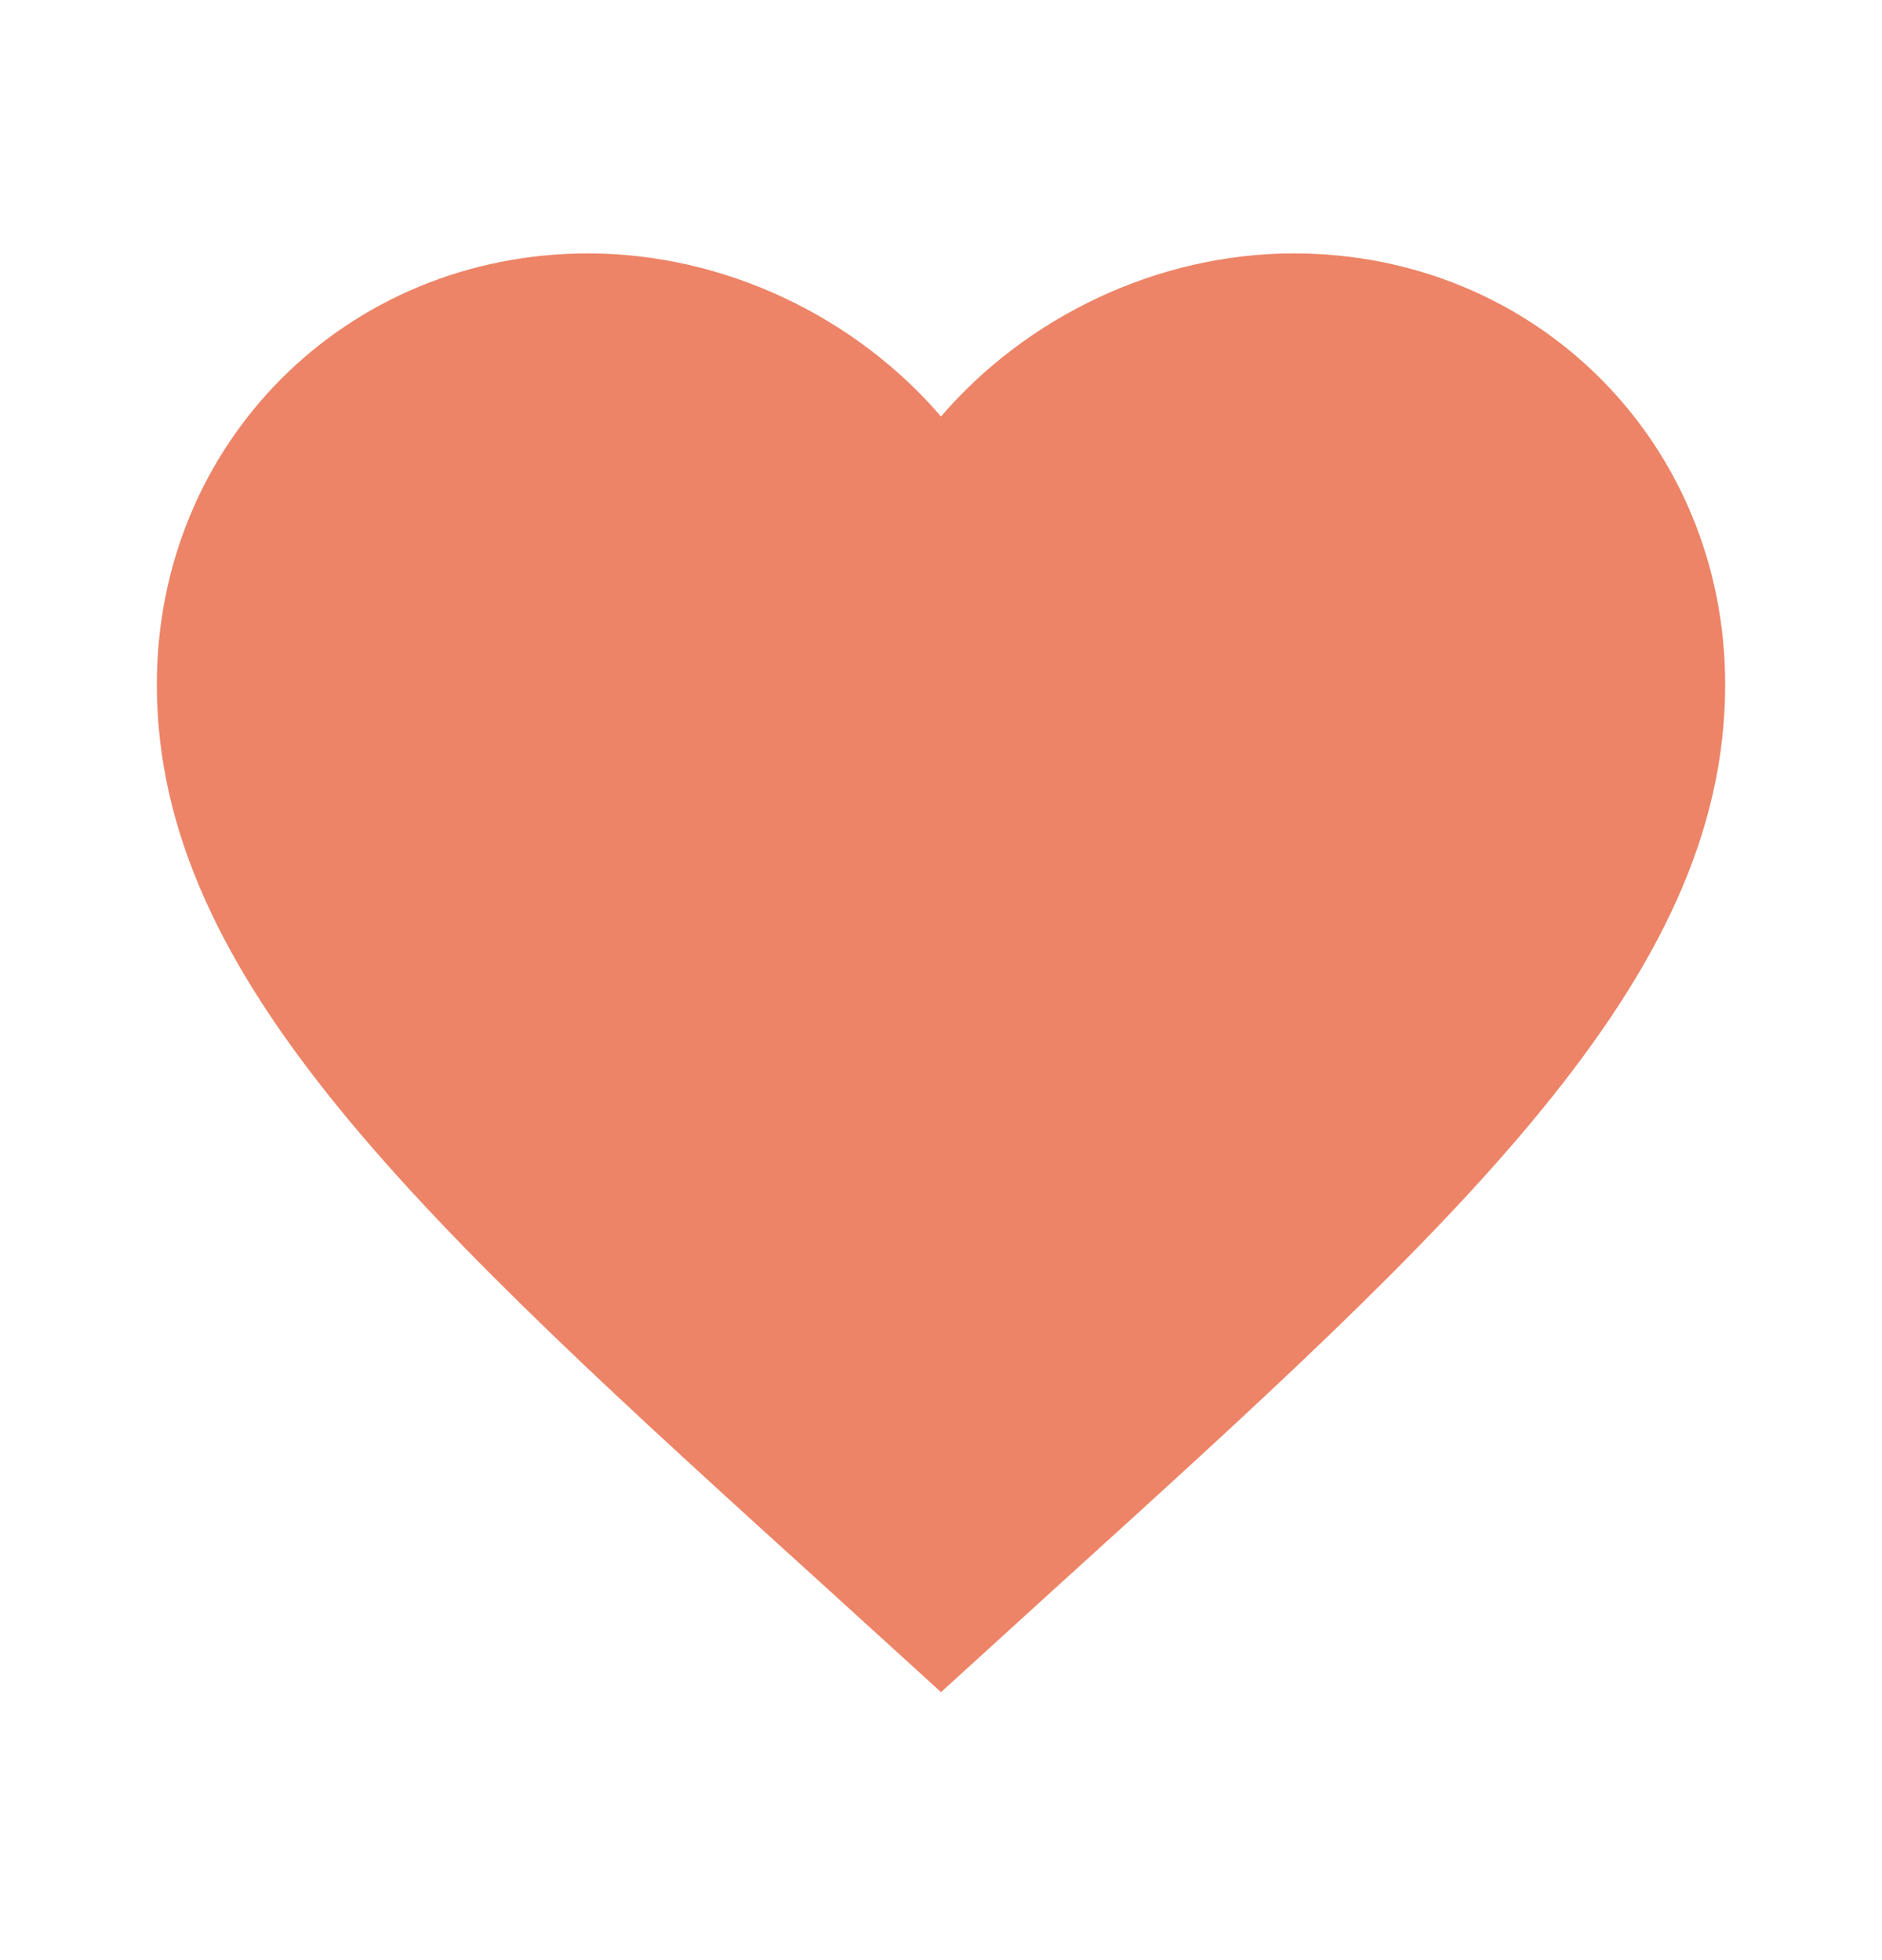 <?xml version="1.0" encoding="UTF-8"?>
<svg xmlns="http://www.w3.org/2000/svg" width="24" height="25" viewBox="0 0 24 25" fill="none">
  <path d="M12 21.582L10.55 20.262C5.4 15.592 2 12.502 2 8.732C2 5.642 4.42 3.232 7.5 3.232C9.24 3.232 10.91 4.042 12 5.312C13.09 4.042 14.76 3.232 16.5 3.232C19.58 3.232 22 5.642 22 8.732C22 12.502 18.6 15.592 13.45 20.262L12 21.582Z" fill="#ED8467"></path>
</svg>
